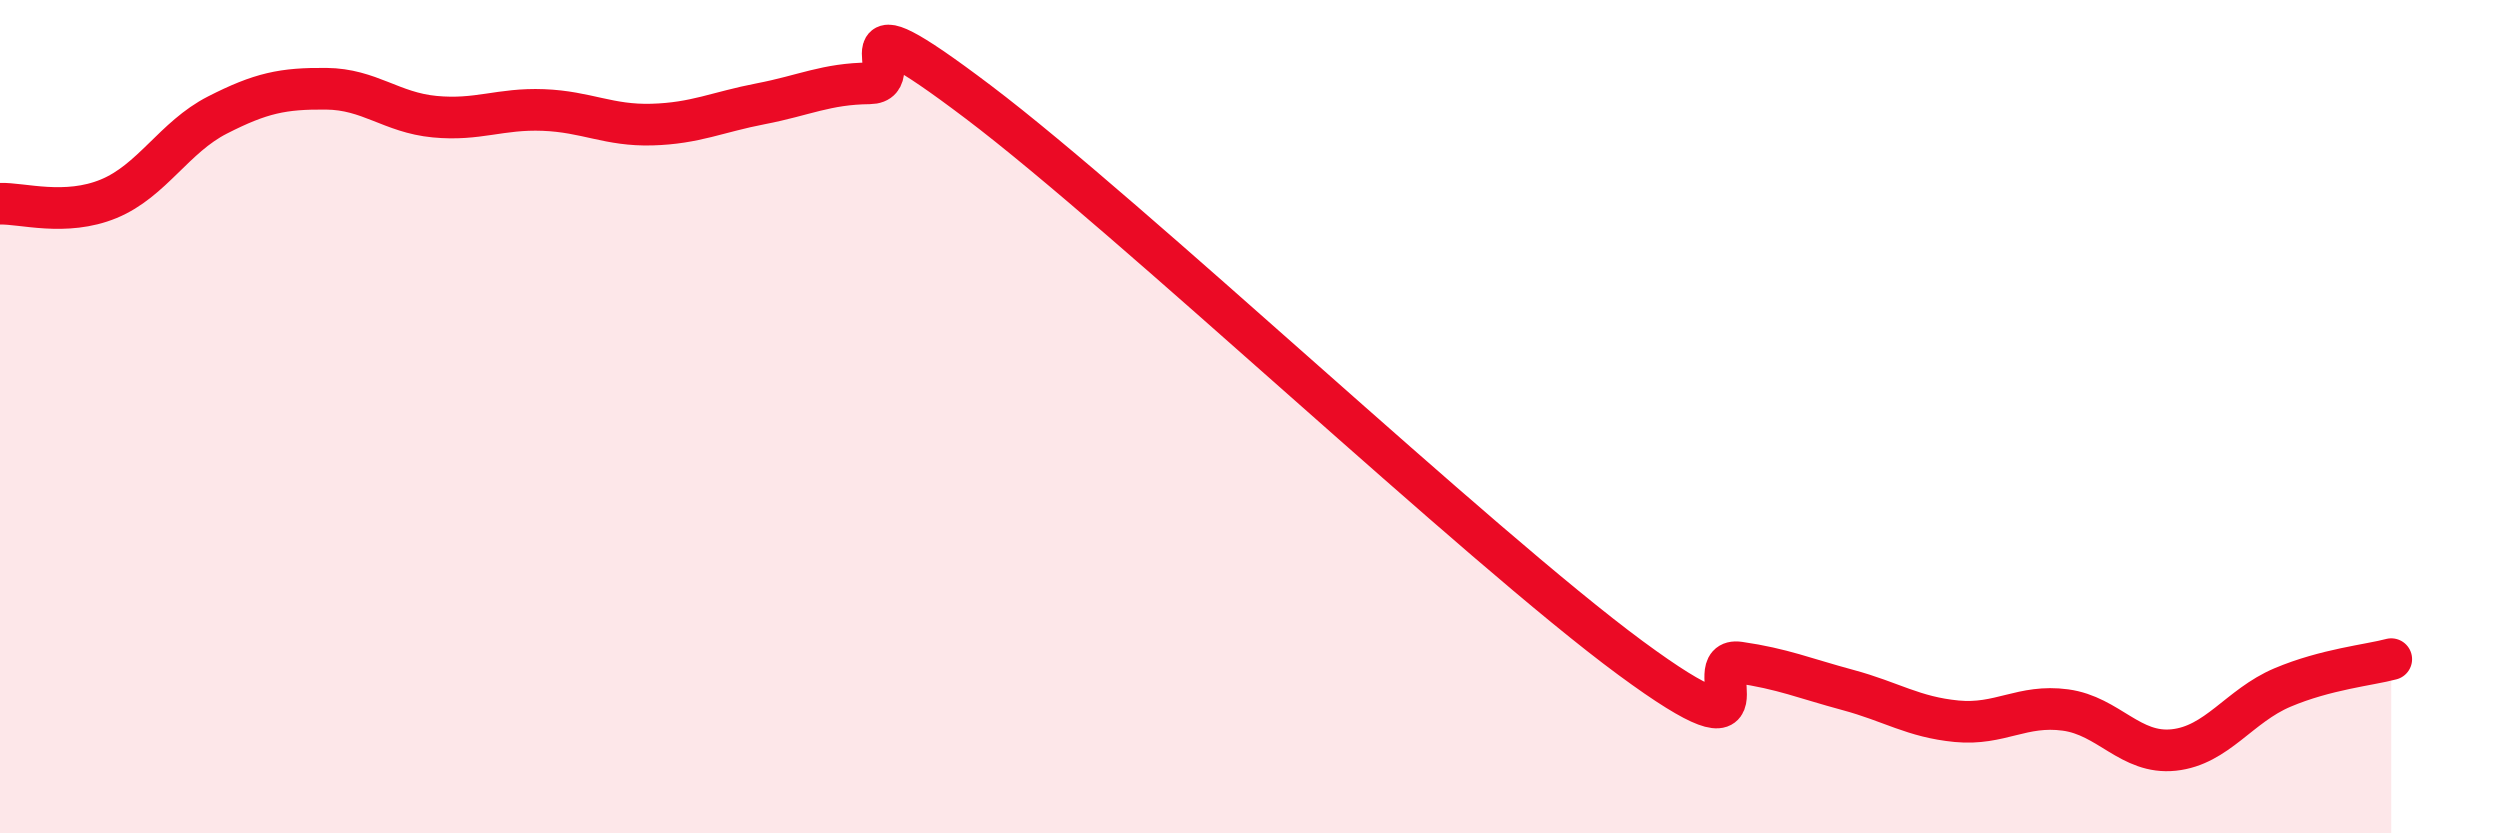 
    <svg width="60" height="20" viewBox="0 0 60 20" xmlns="http://www.w3.org/2000/svg">
      <path
        d="M 0,4.89 C 0.52,4.87 1.57,5.2 2.61,4.77 C 3.65,4.34 4.18,3.29 5.22,2.76 C 6.26,2.23 6.79,2.12 7.83,2.13 C 8.87,2.14 9.39,2.7 10.43,2.8 C 11.47,2.9 12,2.6 13.04,2.64 C 14.08,2.68 14.61,3.02 15.65,2.99 C 16.69,2.96 17.22,2.69 18.26,2.49 C 19.3,2.29 19.83,2.01 20.87,2 C 21.91,1.99 19.83,-0.31 23.48,2.45 C 27.13,5.21 35.48,13.1 39.13,15.79 C 42.78,18.48 40.7,15.75 41.74,15.9 C 42.78,16.05 43.31,16.28 44.35,16.56 C 45.39,16.84 45.92,17.21 46.96,17.31 C 48,17.41 48.53,16.9 49.57,17.04 C 50.61,17.18 51.13,18.11 52.17,18 C 53.21,17.89 53.74,16.94 54.78,16.5 C 55.82,16.06 56.87,15.96 57.39,15.82L57.39 20L0 20Z"
        fill="#EB0A25"
        opacity="0.1"
        stroke-linecap="round"
        stroke-linejoin="round"
      />
      <path
        d="M 0,4.89 C 0.52,4.87 1.57,5.2 2.61,4.77 C 3.65,4.34 4.18,3.29 5.22,2.76 C 6.26,2.23 6.79,2.12 7.83,2.13 C 8.87,2.14 9.39,2.7 10.43,2.8 C 11.47,2.9 12,2.6 13.04,2.64 C 14.08,2.68 14.61,3.02 15.65,2.99 C 16.69,2.96 17.22,2.69 18.26,2.49 C 19.3,2.29 19.83,2.01 20.87,2 C 21.91,1.99 19.83,-0.31 23.48,2.45 C 27.13,5.21 35.48,13.1 39.13,15.79 C 42.78,18.48 40.7,15.75 41.74,15.9 C 42.78,16.05 43.31,16.28 44.35,16.56 C 45.39,16.84 45.92,17.21 46.96,17.31 C 48,17.41 48.53,16.9 49.57,17.04 C 50.61,17.18 51.13,18.11 52.17,18 C 53.21,17.89 53.74,16.94 54.78,16.5 C 55.82,16.06 56.87,15.96 57.39,15.82"
        stroke="#EB0A25"
        stroke-width="1"
        fill="none"
        stroke-linecap="round"
        stroke-linejoin="round"
      />
    </svg>
  